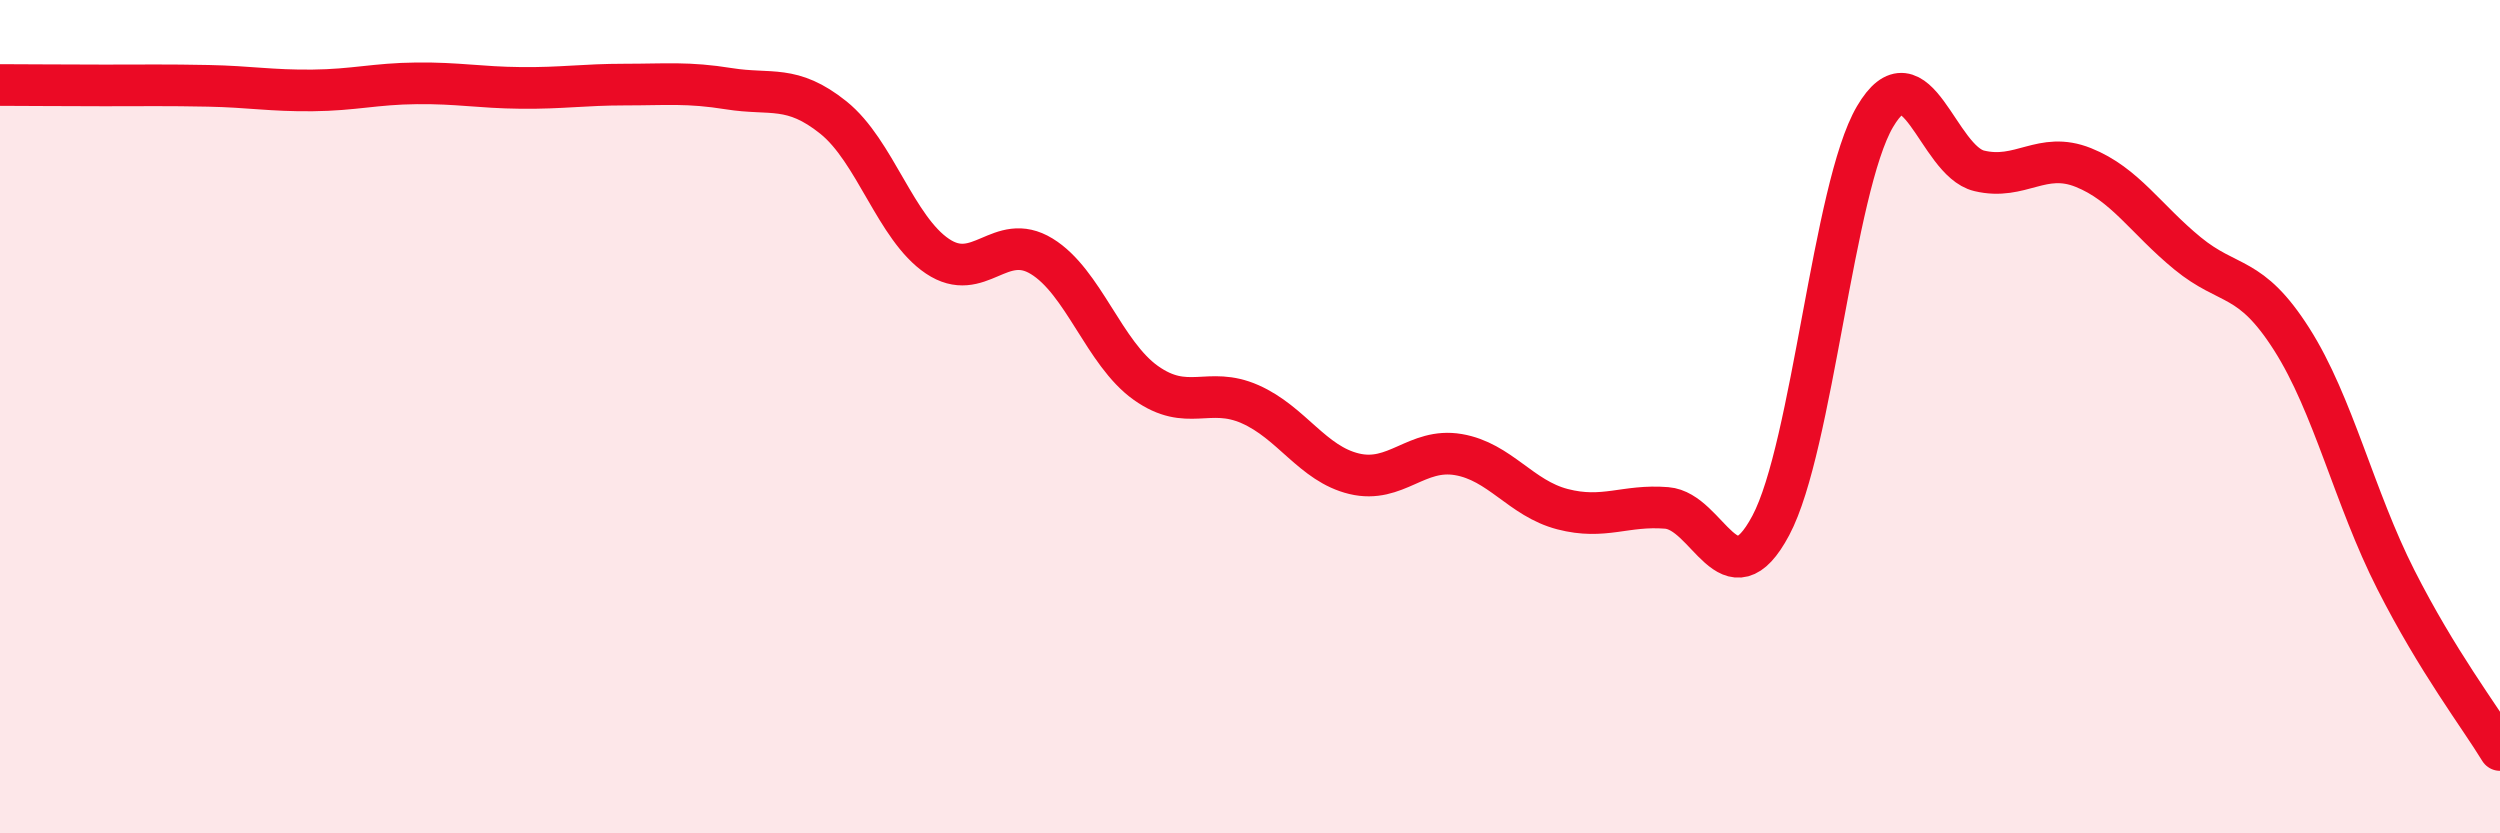 
    <svg width="60" height="20" viewBox="0 0 60 20" xmlns="http://www.w3.org/2000/svg">
      <path
        d="M 0,2.04 C 0.5,2.04 1.5,2.05 2.5,2.05 C 3.5,2.05 4,2.04 5,2.06 C 6,2.08 6.5,2.18 7.5,2.17 C 8.5,2.16 9,2.01 10,2 C 11,1.99 11.5,2.1 12.5,2.11 C 13.5,2.12 14,2.03 15,2.03 C 16,2.03 16.5,1.97 17.5,2.13 C 18.5,2.29 19,2.02 20,2.82 C 21,3.62 21.5,5.48 22.5,6.15 C 23.5,6.82 24,5.54 25,6.15 C 26,6.76 26.5,8.48 27.5,9.19 C 28.5,9.9 29,9.26 30,9.7 C 31,10.14 31.5,11.13 32.5,11.37 C 33.5,11.61 34,10.74 35,10.91 C 36,11.08 36.5,11.96 37.5,12.22 C 38.5,12.48 39,12.11 40,12.19 C 41,12.27 41.5,14.49 42.5,12.61 C 43.5,10.73 44,4.5 45,2.8 C 46,1.1 46.5,3.86 47.5,4.1 C 48.5,4.34 49,3.62 50,4.02 C 51,4.42 51.5,5.26 52.5,6.08 C 53.5,6.9 54,6.57 55,8.14 C 56,9.71 56.5,11.94 57.5,13.91 C 58.5,15.88 59.5,17.18 60,18L60 20L0 20Z"
        fill="#EB0A25"
        opacity="0.1"
        stroke-linecap="round"
        stroke-linejoin="round"
      />
      <path
        d="M 0,2.04 C 0.5,2.04 1.5,2.05 2.5,2.05 C 3.5,2.05 4,2.04 5,2.06 C 6,2.08 6.5,2.18 7.5,2.17 C 8.5,2.16 9,2.01 10,2 C 11,1.99 11.5,2.1 12.5,2.11 C 13.5,2.12 14,2.03 15,2.03 C 16,2.03 16.5,1.97 17.5,2.13 C 18.5,2.29 19,2.02 20,2.82 C 21,3.62 21.5,5.48 22.5,6.15 C 23.5,6.82 24,5.54 25,6.15 C 26,6.76 26.5,8.48 27.5,9.19 C 28.5,9.9 29,9.26 30,9.7 C 31,10.14 31.5,11.13 32.5,11.37 C 33.5,11.61 34,10.74 35,10.91 C 36,11.08 36.5,11.96 37.5,12.22 C 38.5,12.48 39,12.11 40,12.19 C 41,12.27 41.5,14.49 42.5,12.61 C 43.5,10.73 44,4.5 45,2.8 C 46,1.1 46.5,3.86 47.5,4.1 C 48.5,4.34 49,3.62 50,4.02 C 51,4.42 51.5,5.26 52.5,6.08 C 53.5,6.9 54,6.57 55,8.14 C 56,9.71 56.5,11.94 57.5,13.91 C 58.5,15.88 59.5,17.18 60,18"
        stroke="#EB0A25"
        stroke-width="1"
        fill="none"
        stroke-linecap="round"
        stroke-linejoin="round"
      />
    </svg>
  